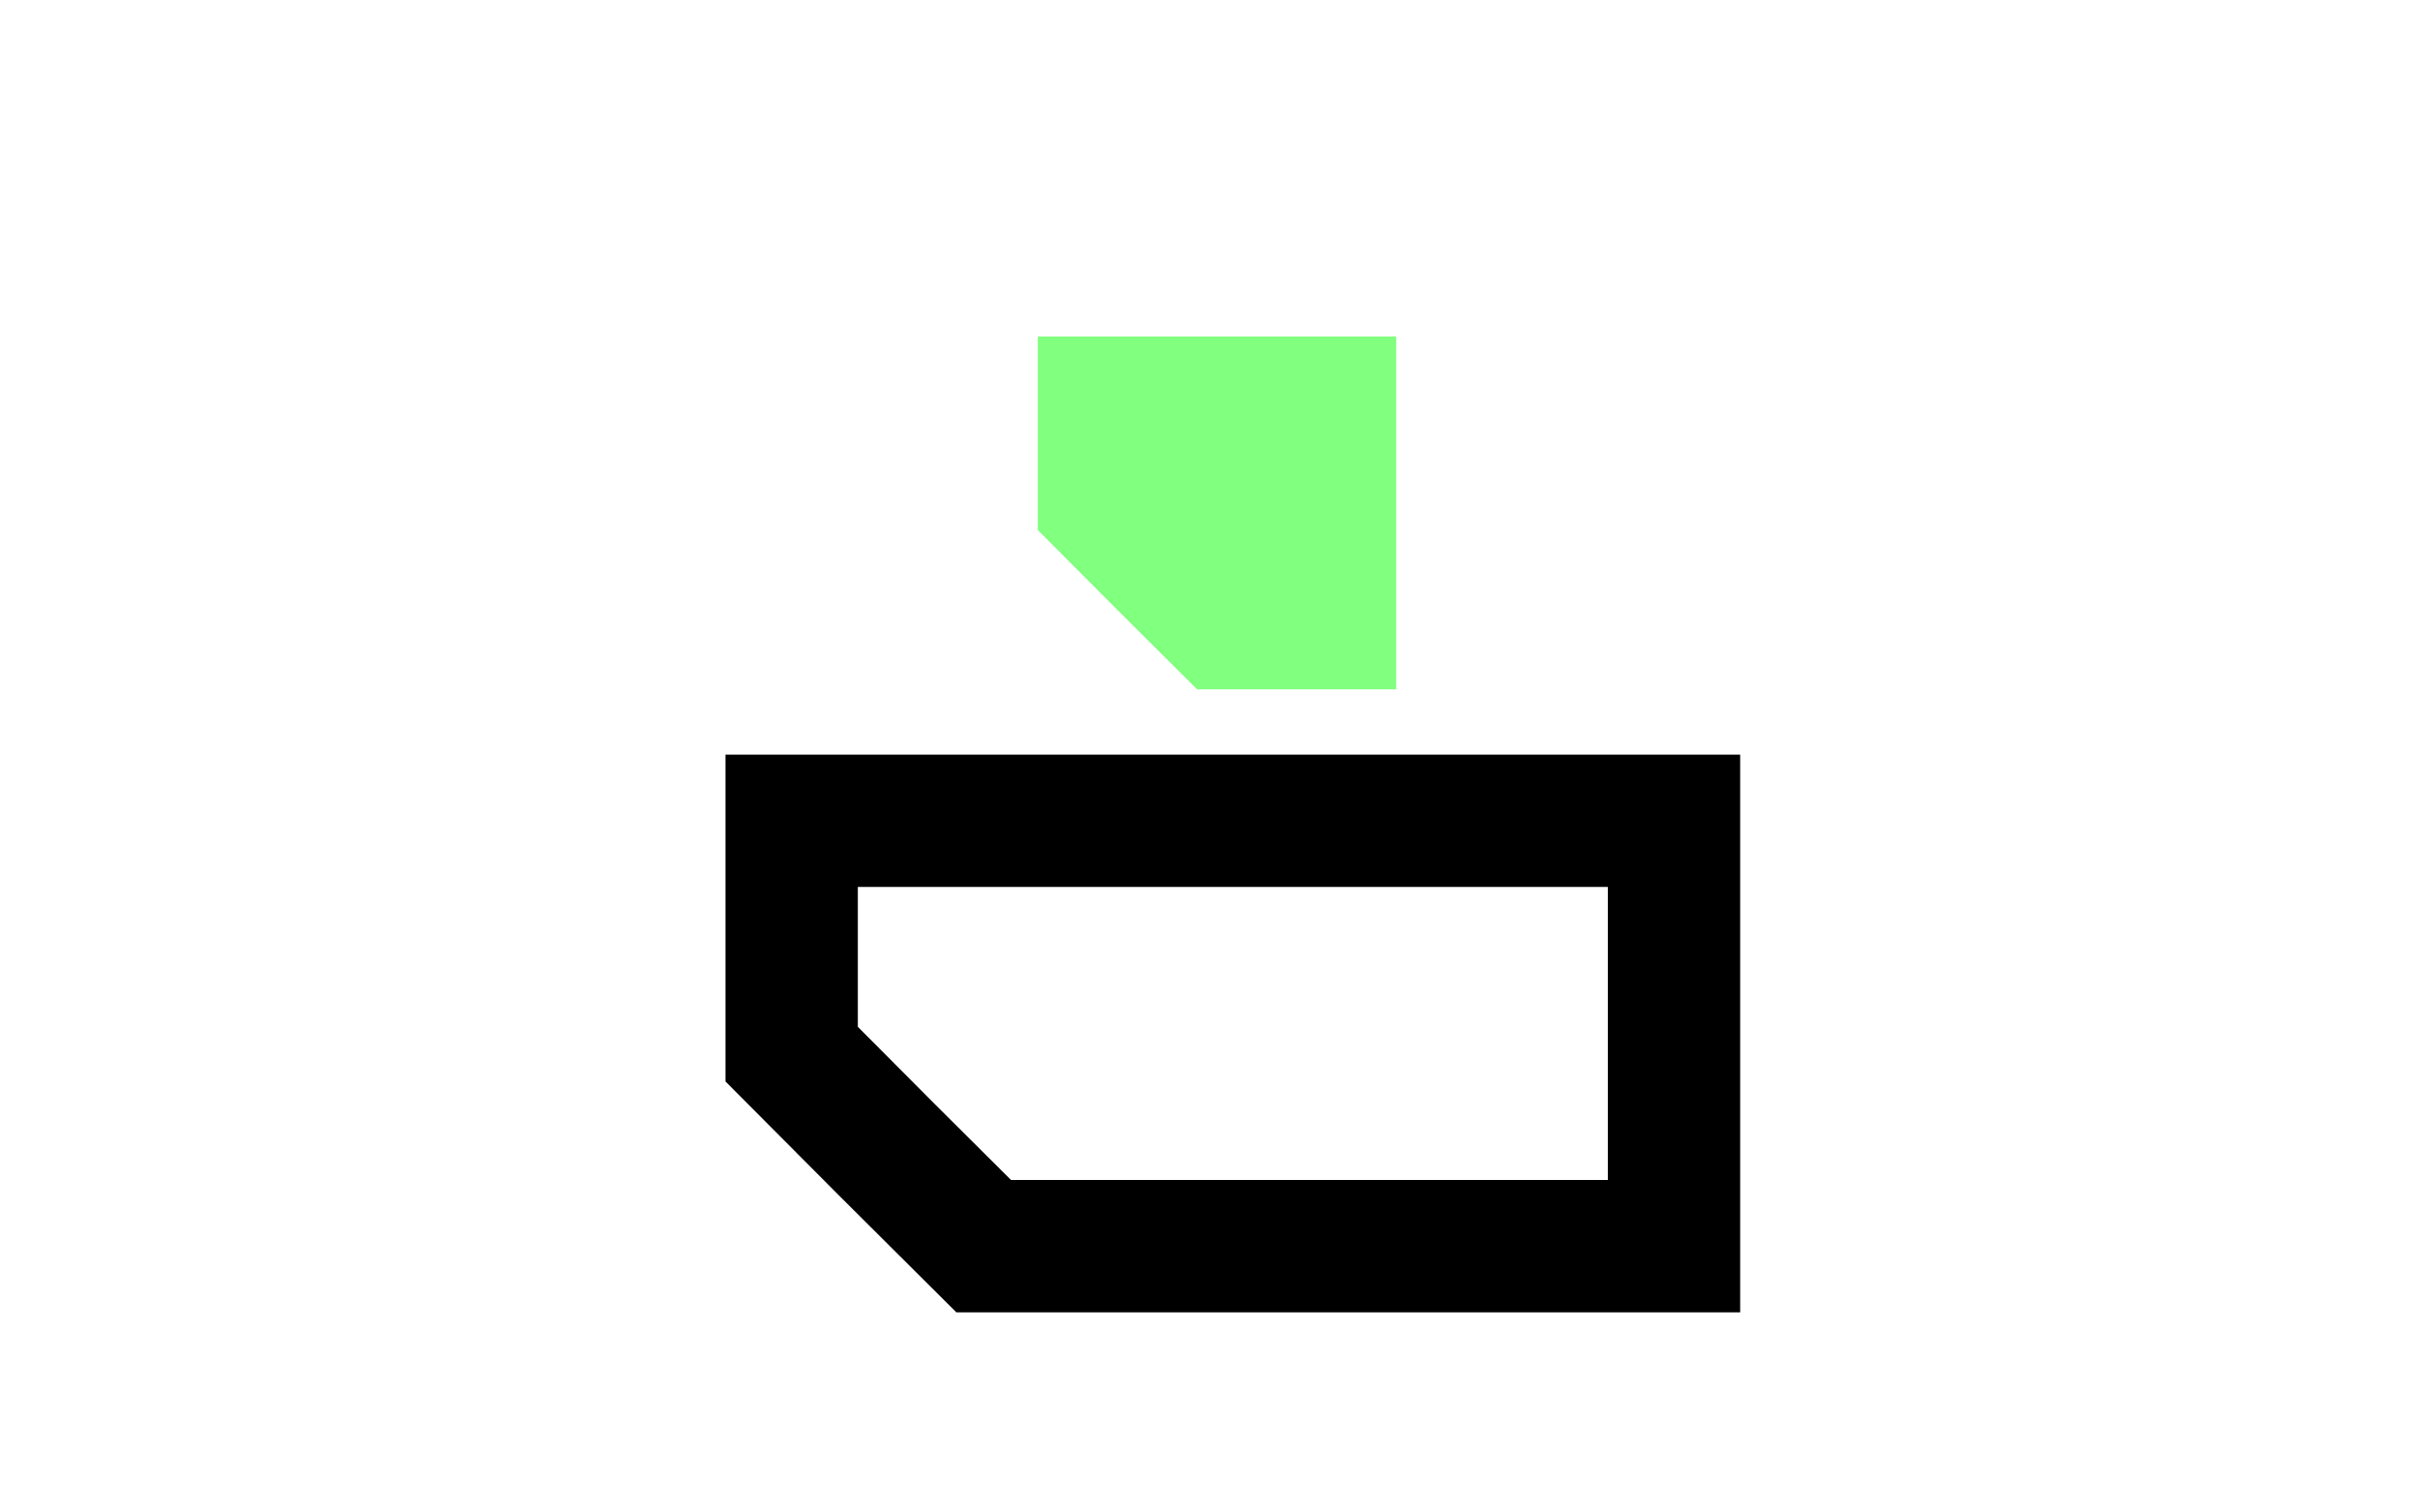<svg xmlns="http://www.w3.org/2000/svg" width="128" height="80" viewBox="0 0 128 80" fill="none"><path d="M88.542 65.914H52.03L46.941 60.846L41.873 55.757V43.414H88.542V65.914Z" stroke="black" stroke-width="7"></path><path d="M73.849 36.462H63.319L59.097 32.258L54.893 28.036V17.797H73.849V36.462Z" fill="#81FF7E"></path></svg>
